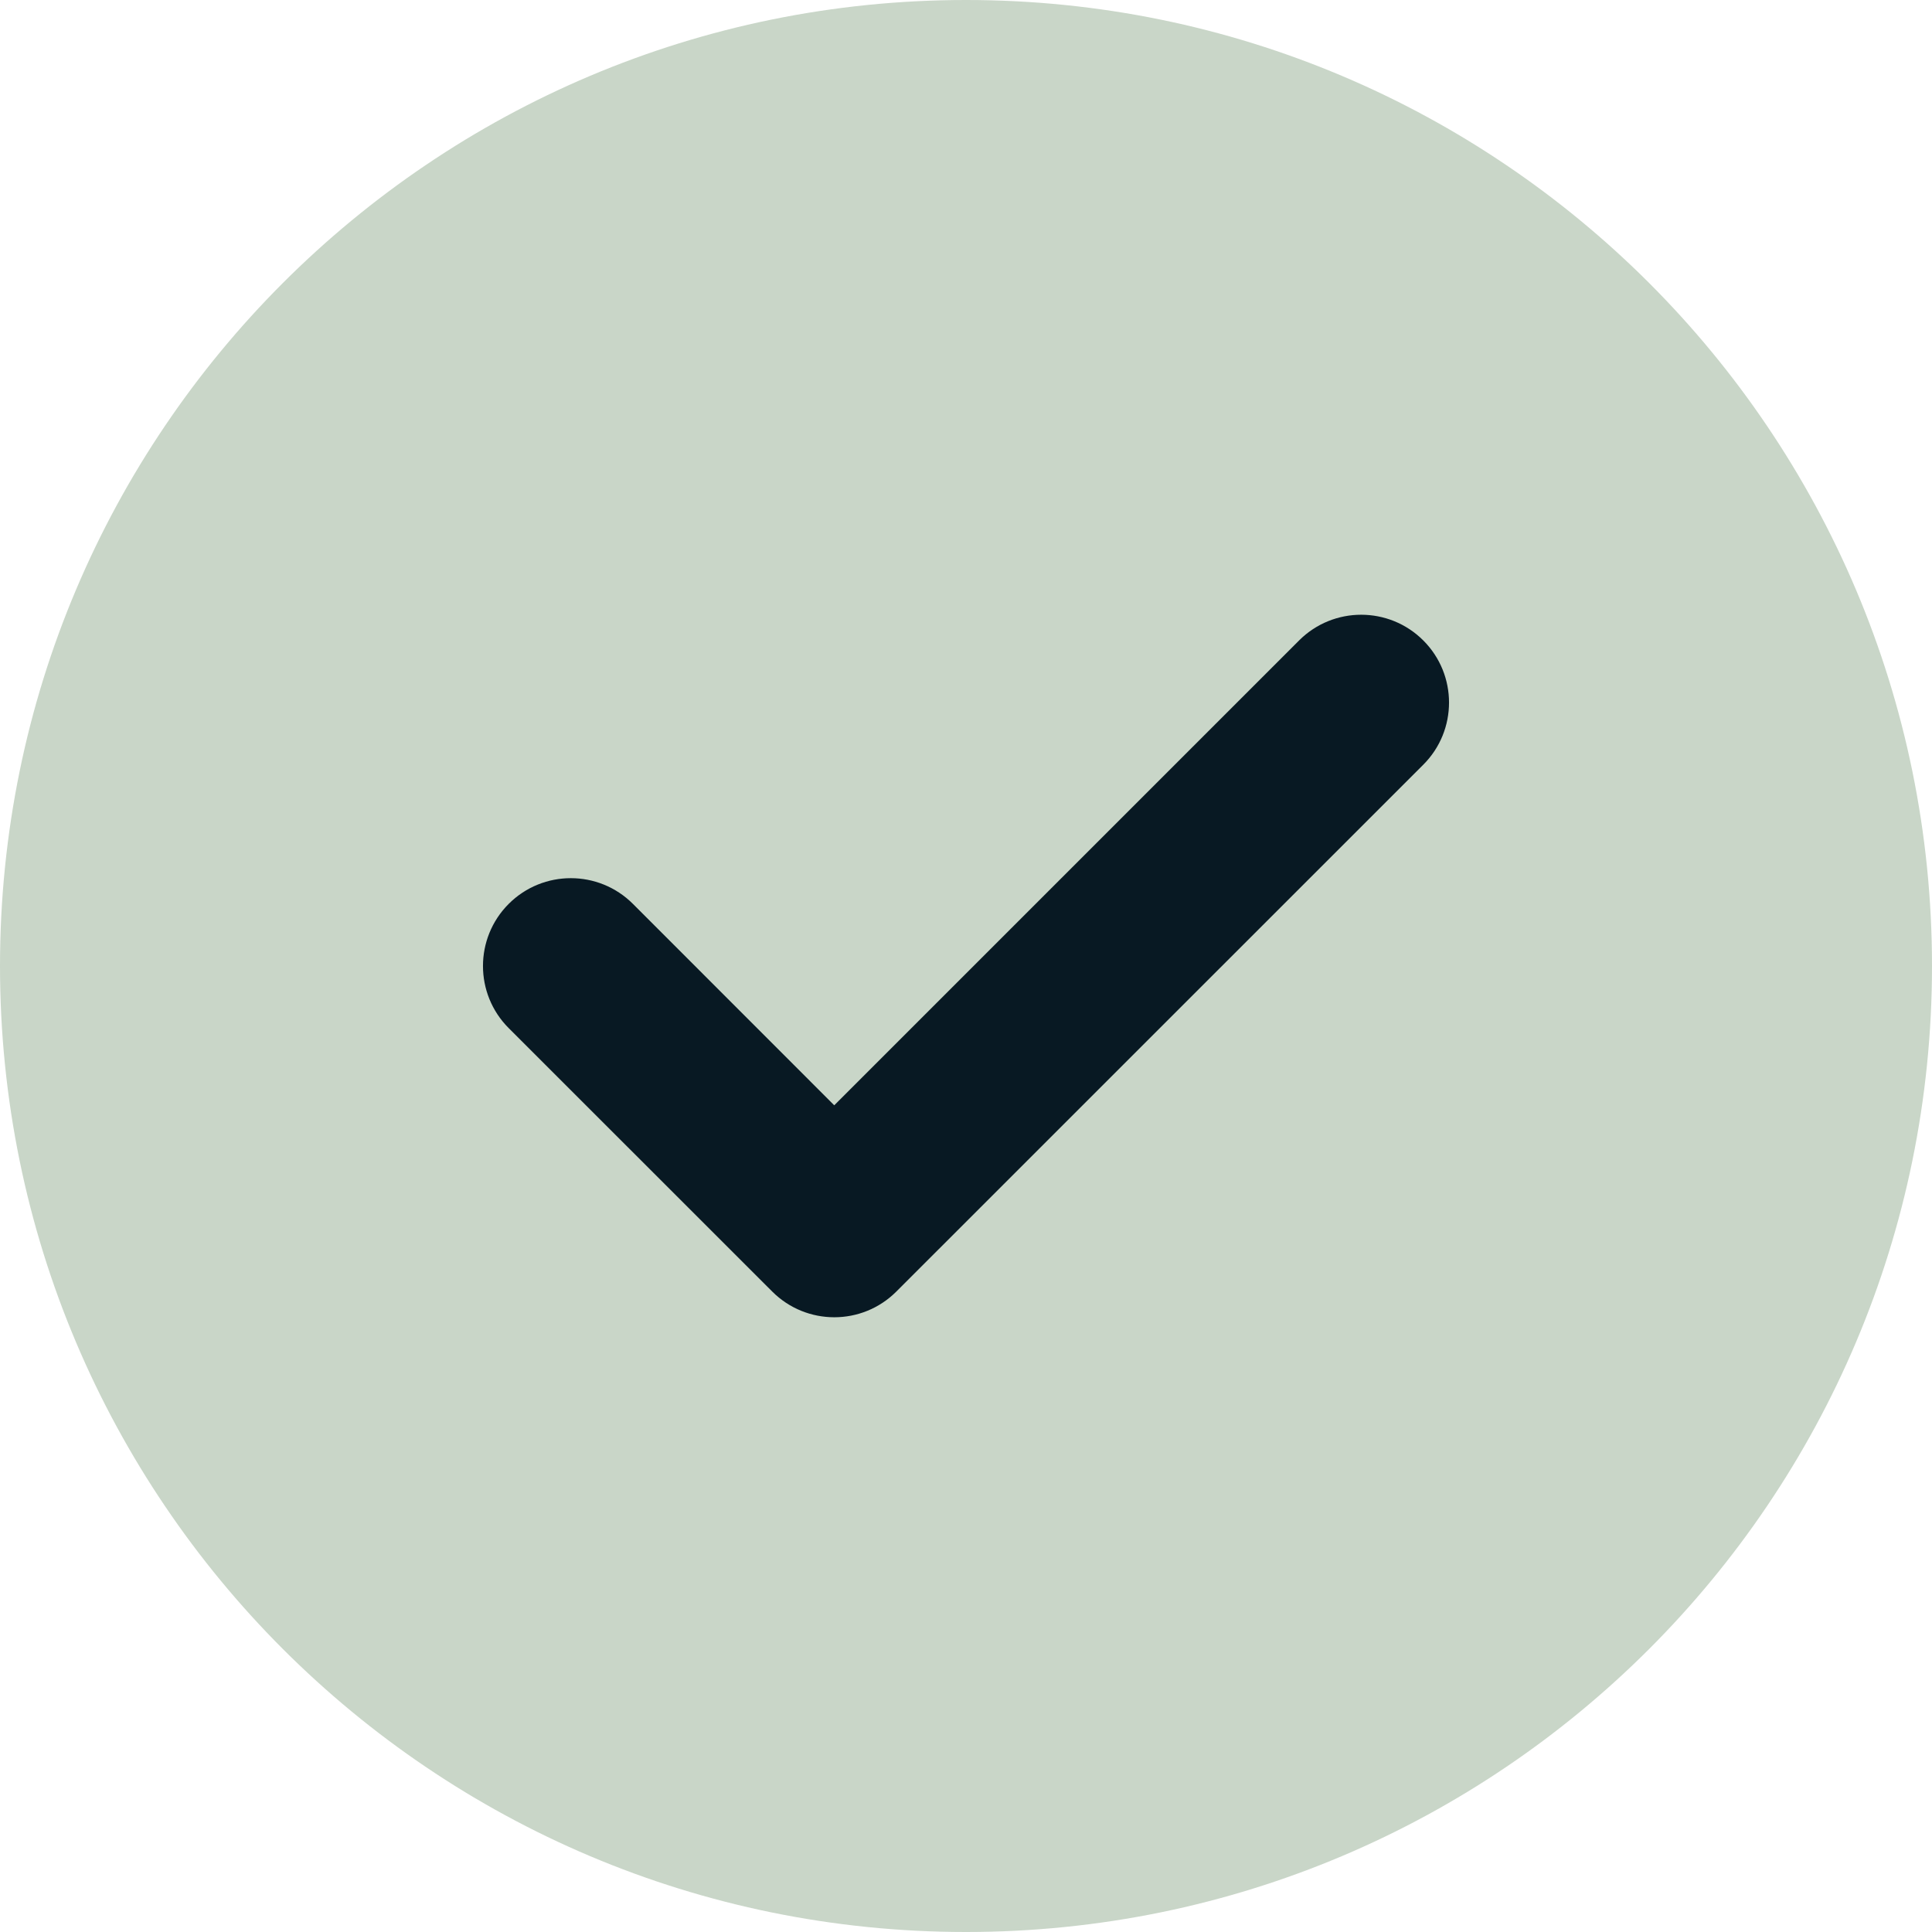 <svg xmlns="http://www.w3.org/2000/svg" fill="none" viewBox="0 0 20 20" height="20" width="20">
<circle fill="#081923" r="6.998" cy="10" cx="10"></circle>
<path fill="#C9D6C8" d="M10 0C4.477 0 0 4.477 0 10C0 15.523 4.477 20 10 20C15.523 20 20 15.523 20 10C20 4.477 15.523 0 10 0ZM14.734 7.916C15.089 7.561 15.089 6.985 14.734 6.63C14.379 6.275 13.803 6.275 13.448 6.63L8.636 11.442L6.552 9.357C6.197 9.002 5.621 9.002 5.266 9.357C4.911 9.712 4.911 10.288 5.266 10.643L7.994 13.37C8.349 13.725 8.924 13.725 9.279 13.37L14.734 7.916Z" clip-rule="evenodd" fill-rule="evenodd"></path>
</svg>
